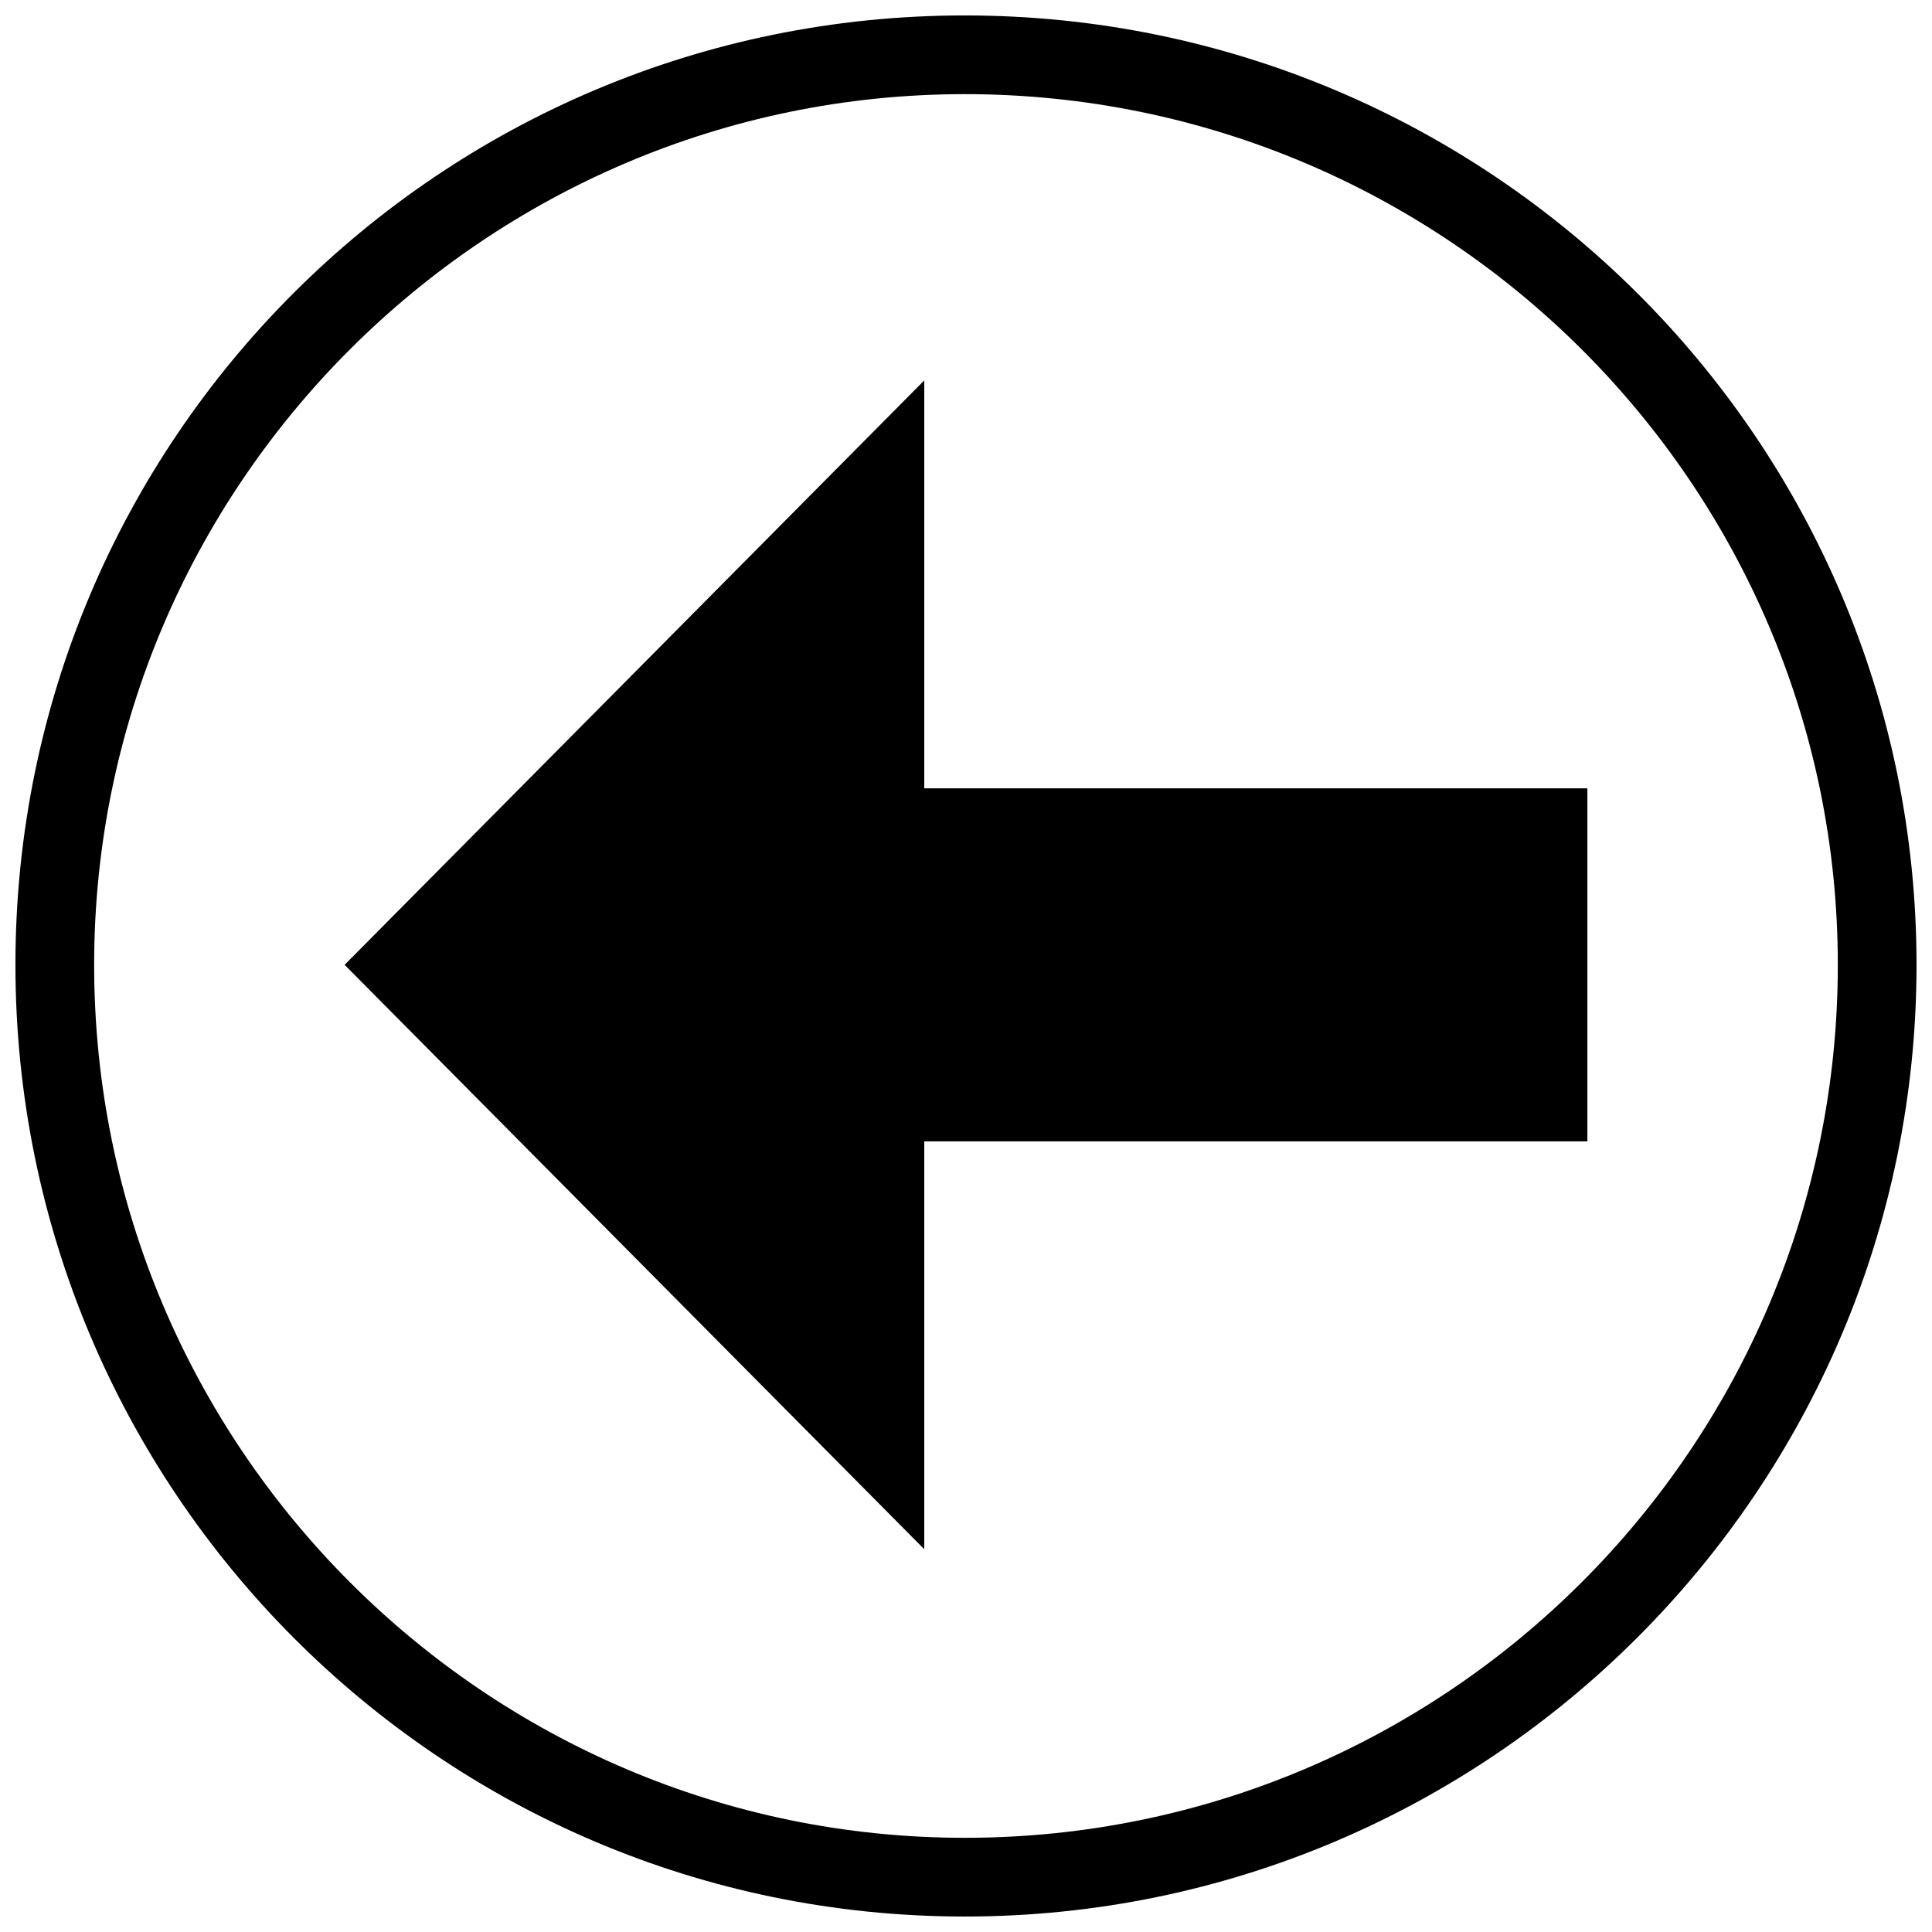 <?xml version="1.0" encoding="UTF-8"?>
<!-- The Best Svg Icon site in the world: iconSvg.co, Visit us! https://iconsvg.co -->
<svg width="800px" height="800px" version="1.1" viewBox="144 144 512 512" xmlns="http://www.w3.org/2000/svg">
 <defs>
  <clipPath id="a">
   <path d="m148.09 148.09h503.81v503.81h-503.81z"/>
  </clipPath>
 </defs>
 <g clip-path="url(#a)">
  <path d="m399.68 148.09c-139.07 0-251.59 112.52-251.59 251.59 0 139.07 112.52 252.22 251.59 252.22 139.07 0 252.22-113.15 252.22-252.22 0-139.07-113.15-251.59-252.22-251.59zm0 20.859c-127.06 0-230.73 103.67-230.73 230.73 0 127.69 103.67 231.36 230.73 231.36 127.69 0 231.36-103.67 231.36-231.36 0-127.06-103.67-230.73-231.36-230.73z" fill-rule="evenodd"/>
 </g>
 <path d="m388.94 244.81-153.61 154.88 153.61 154.87v-108.09h175.73v-93.555h-175.73z" fill-rule="evenodd"/>
</svg>